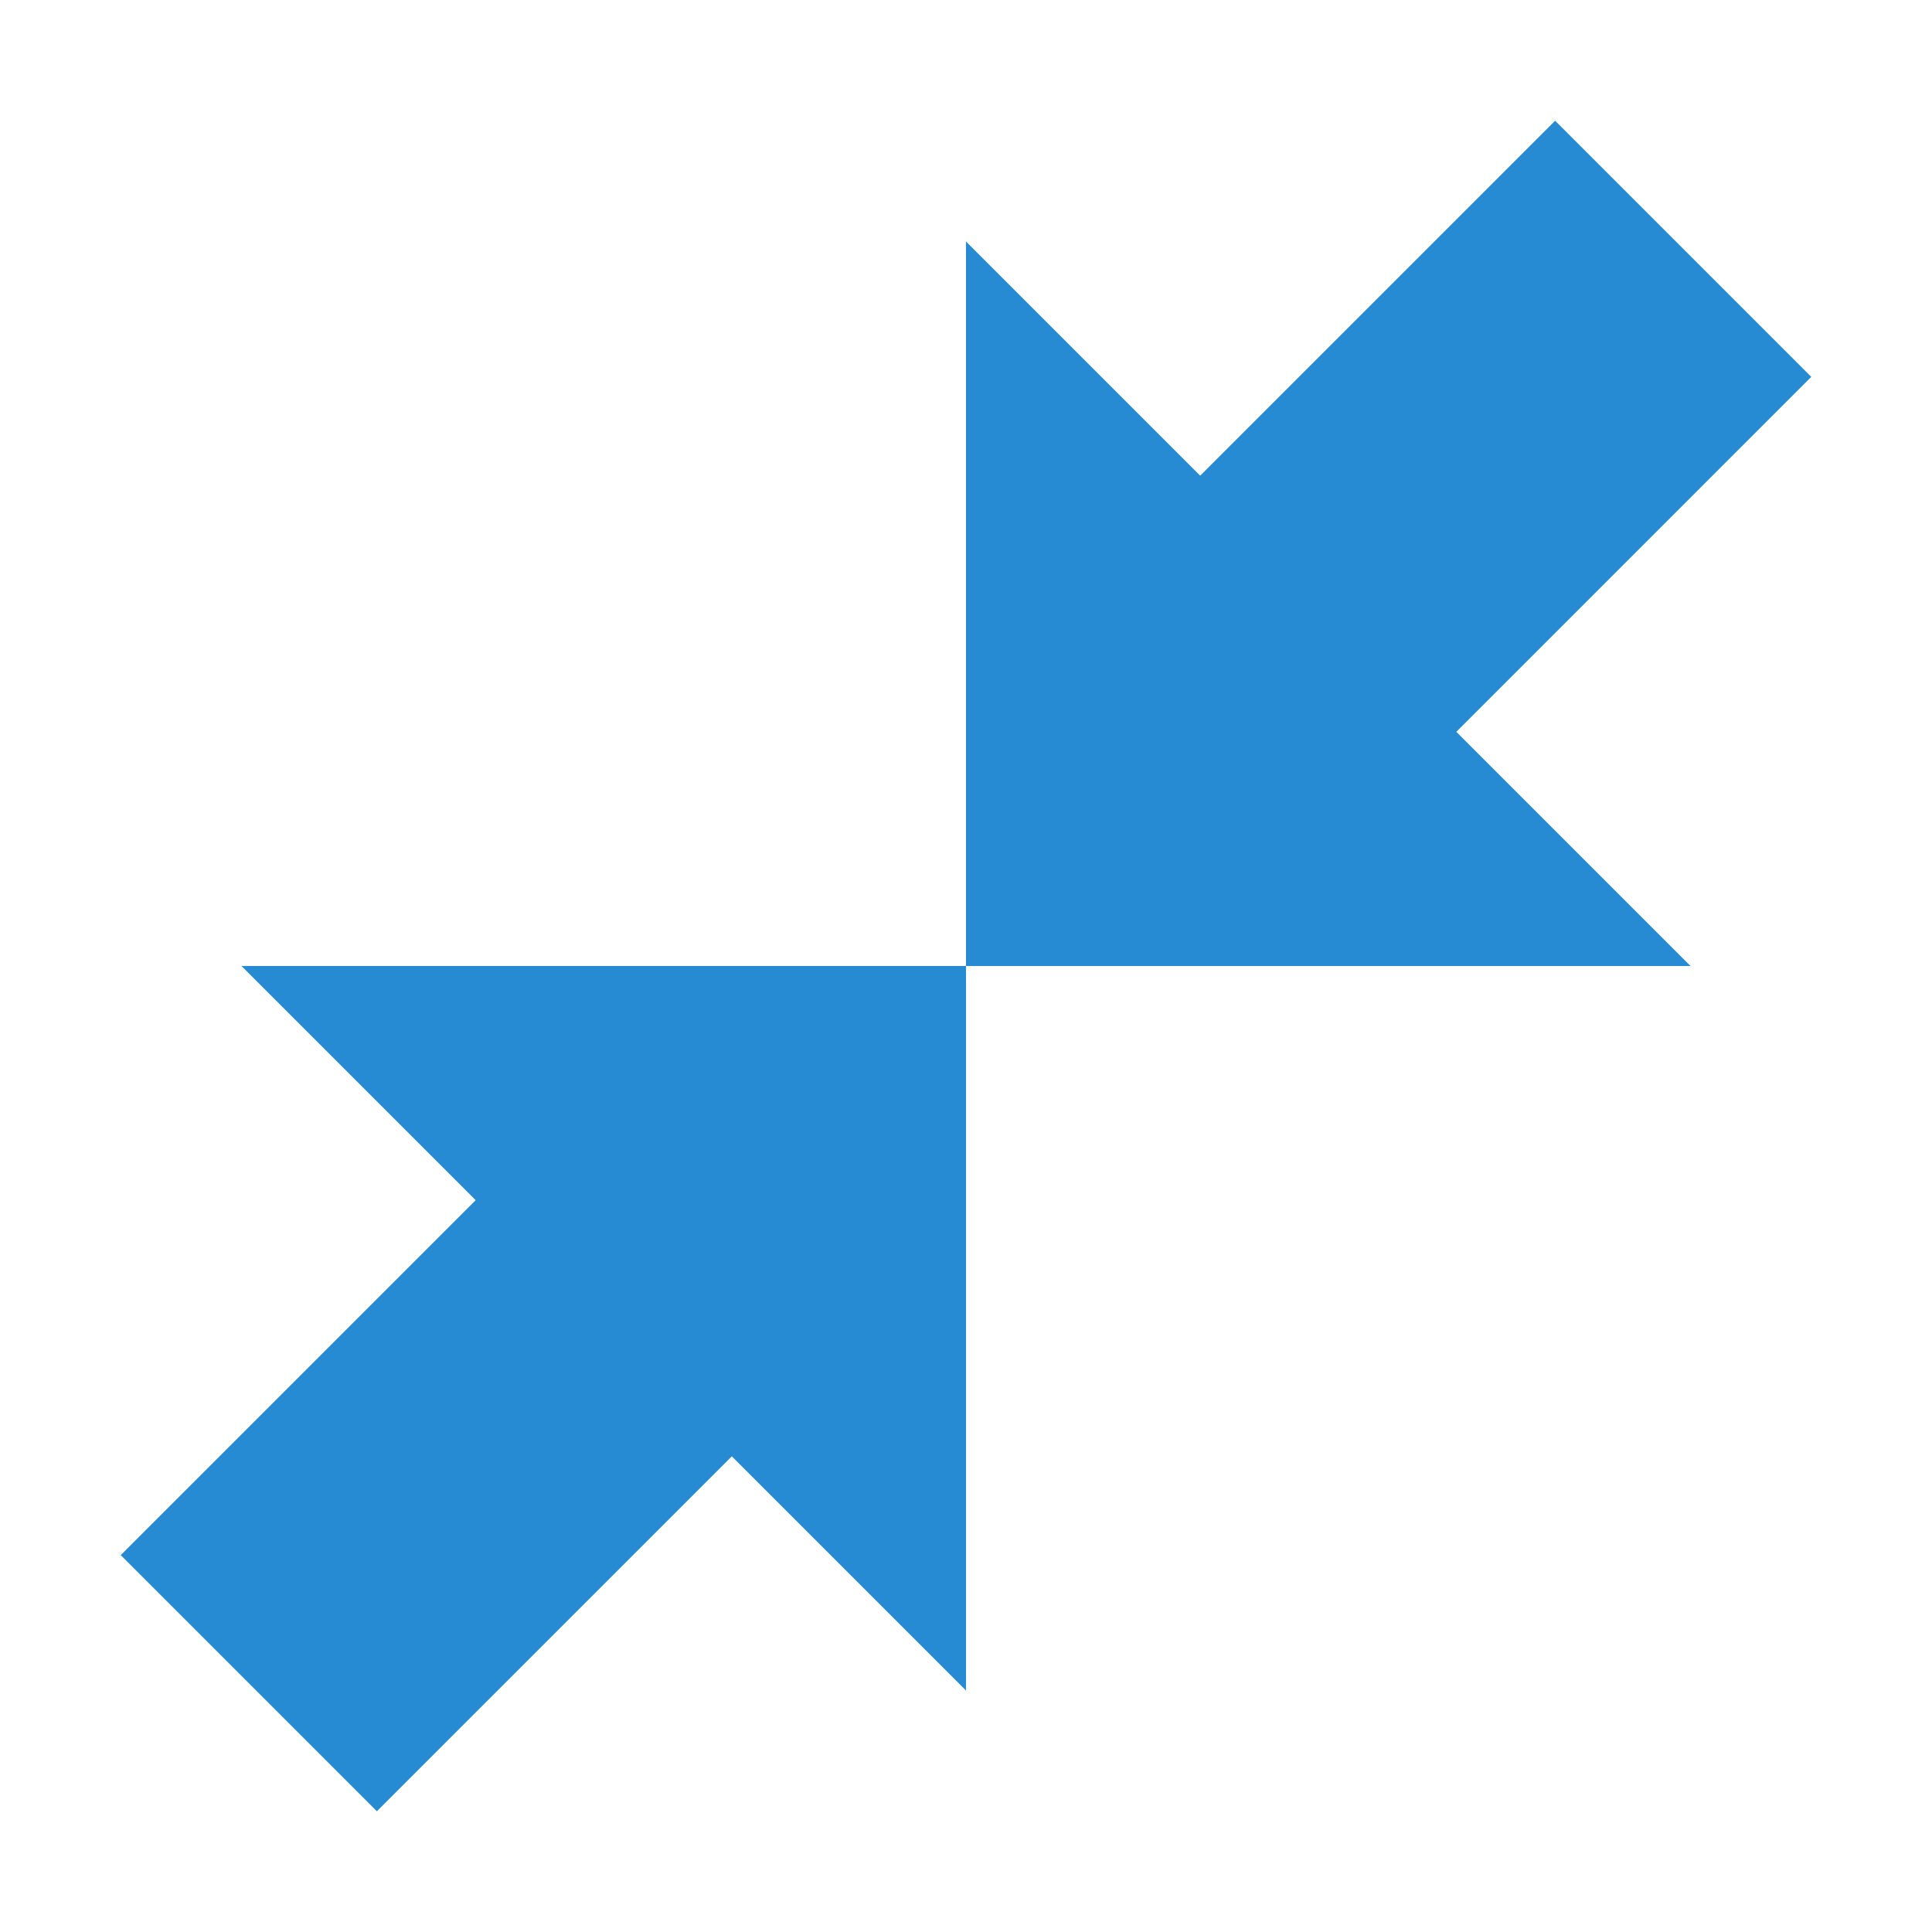 <svg width="32" xmlns="http://www.w3.org/2000/svg" height="32" viewBox="0 0 32 32" xmlns:xlink="http://www.w3.org/1999/xlink">
<g style="fill:#268bd2">
<path d="M 2 25.758 L 6.242 30 L 14.727 21.516 L 10.484 17.273 Z "/>
<path d="M 4 16 L 16 16 L 16 28 Z "/>
<path d="M 30 6.242 L 25.758 2 L 17.273 10.484 L 21.516 14.727 Z "/>
<path d="M 28 16 L 16 16 L 16 4 Z "/>
</g>
</svg>
